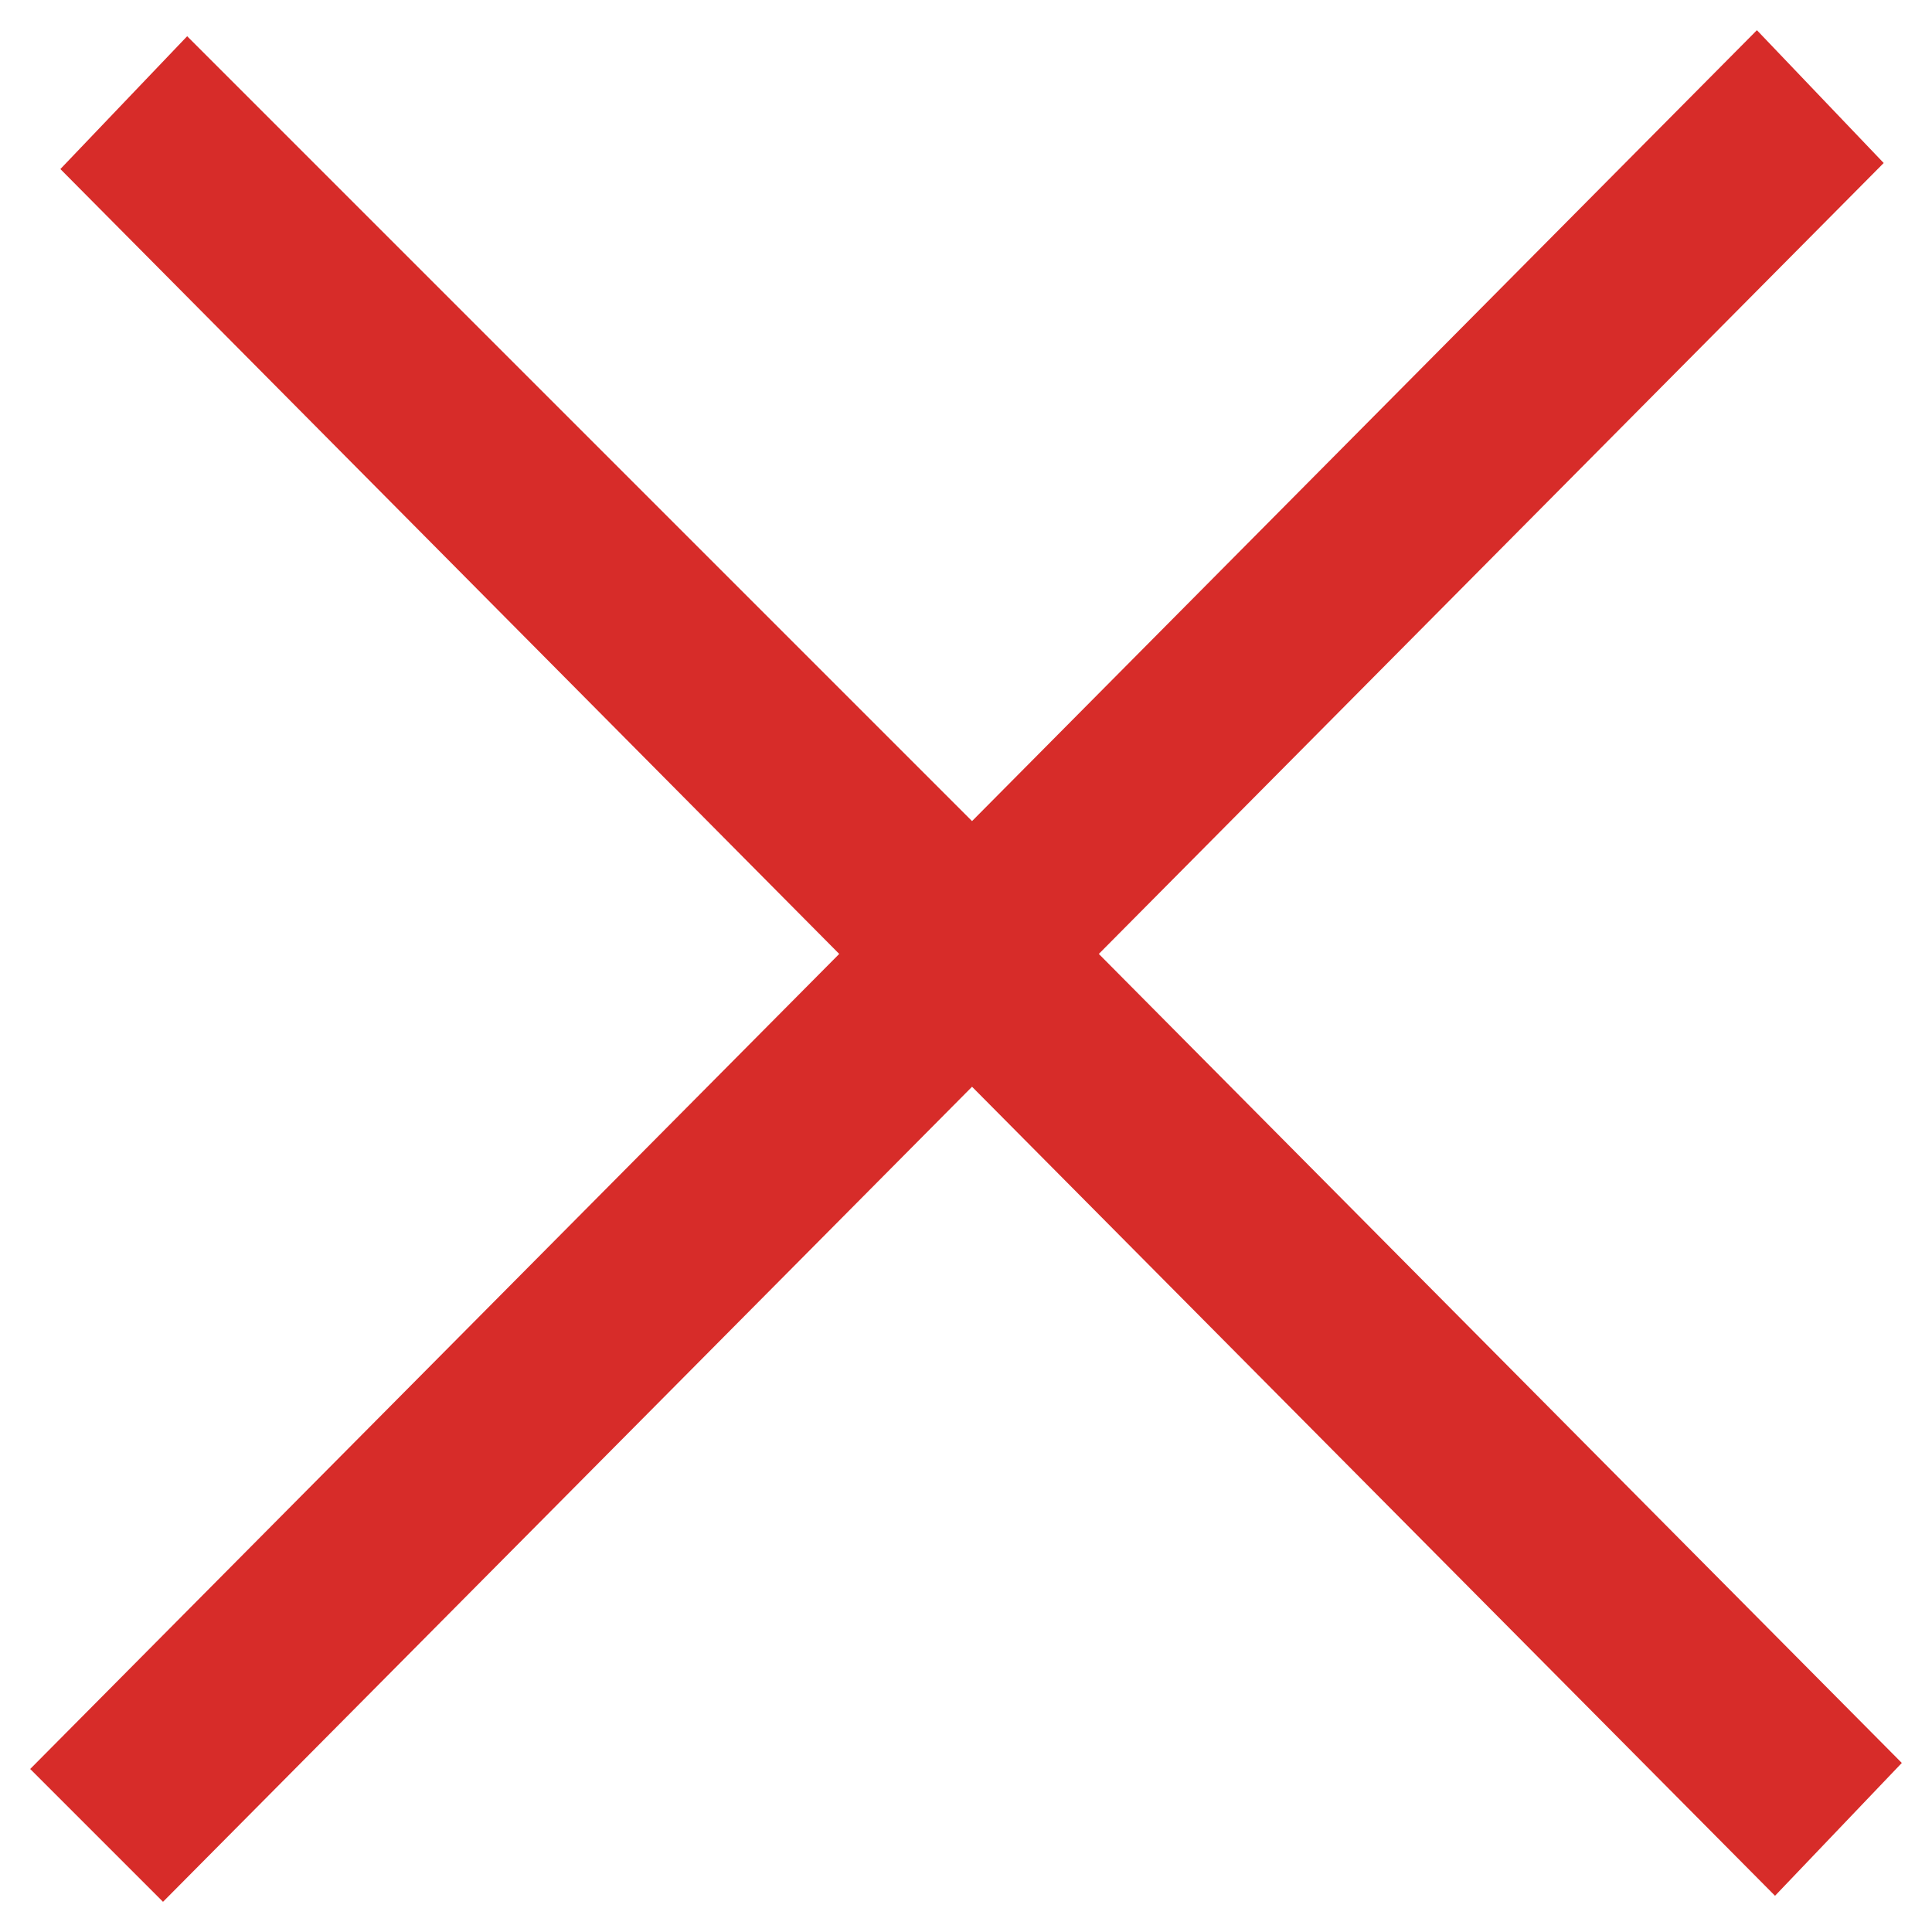 <?xml version="1.0" encoding="utf-8"?>
<!-- Generator: Adobe Illustrator 21.1.0, SVG Export Plug-In . SVG Version: 6.00 Build 0)  -->
<svg version="1.1" id="Layer_1" xmlns="http://www.w3.org/2000/svg" xmlns:xlink="http://www.w3.org/1999/xlink" x="0px" y="0px"
	 viewBox="0 0 32 32" style="enable-background:new 0 0 32 32;" xml:space="preserve">
<style type="text/css">
	.st0{fill:#D72C29;}
</style>
<polygon class="st0" points="31.5,29.2 18.2,15.8 31.2,2.7 29.1,0.5 16.1,13.6 3.1,0.6 1,2.8 13.9,15.8 0.5,29.3 2.7,31.5 16.1,18 
	29.4,31.4 "/>
</svg>
